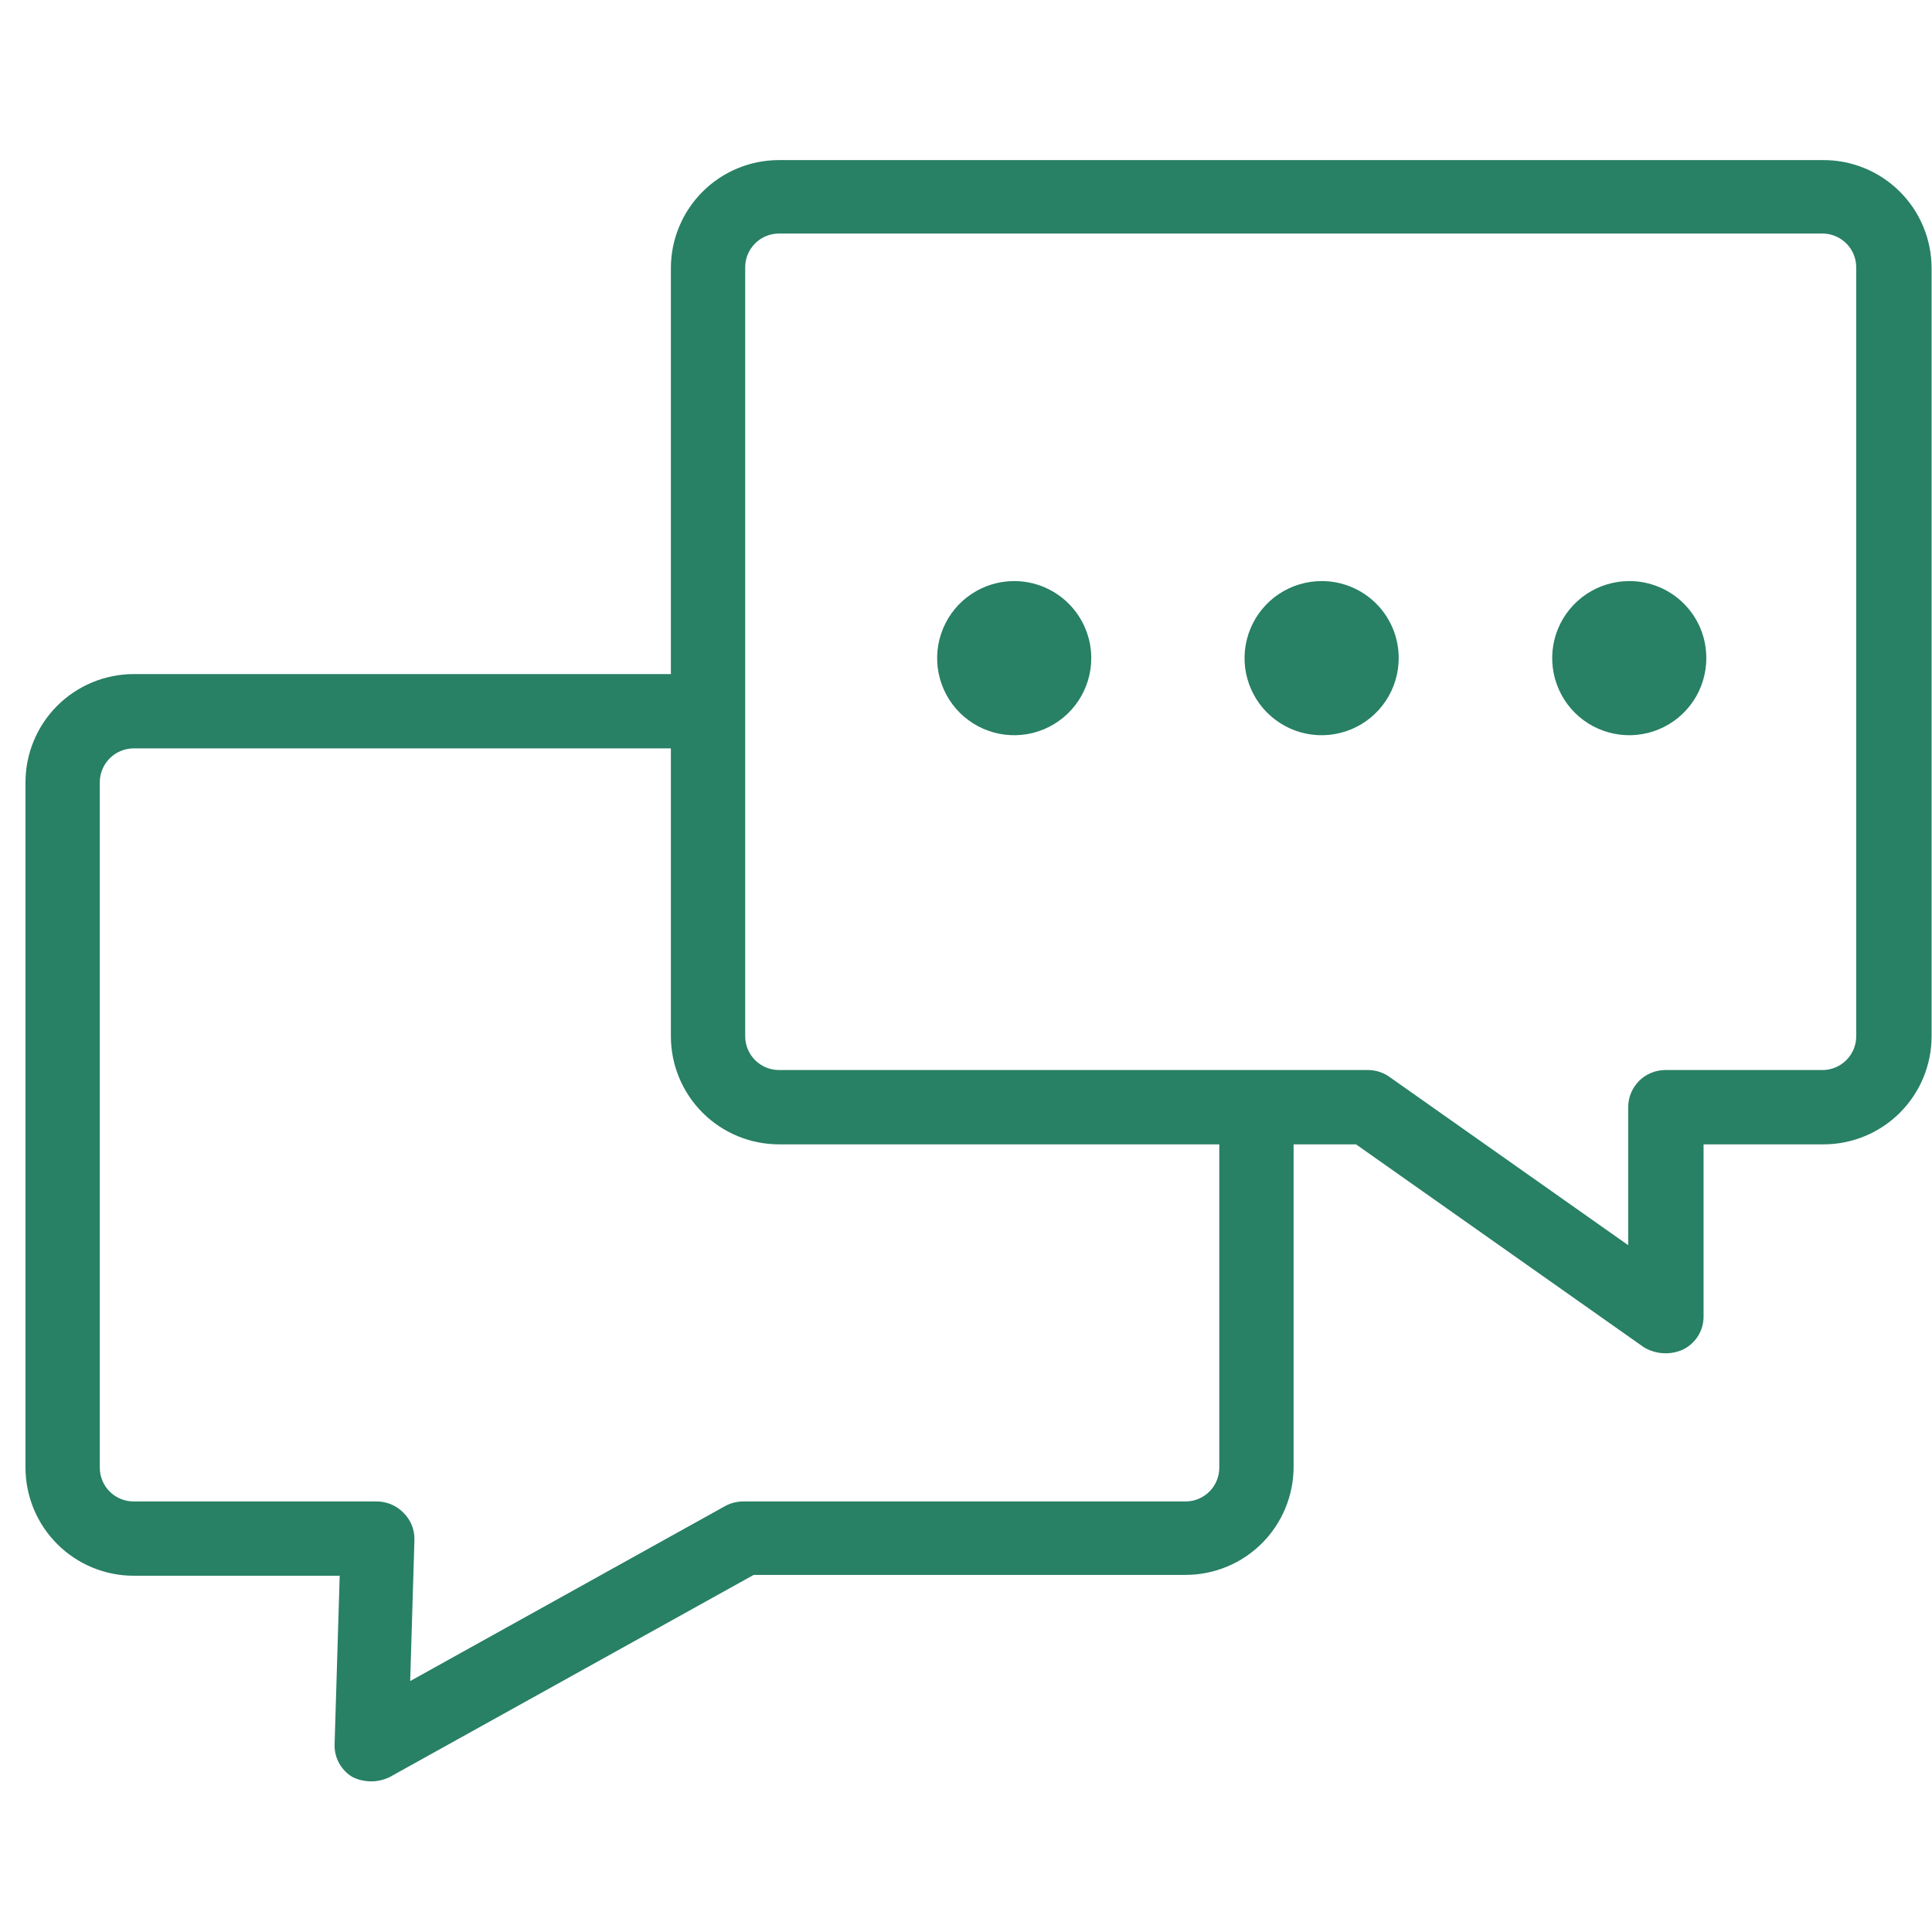 <svg width="80" height="80" viewBox="0 0 80 80" fill="none" xmlns="http://www.w3.org/2000/svg">
<path d="M75.464 6.629H32.255C31.068 6.629 29.93 7.1 29.091 7.939C28.252 8.778 27.78 9.917 27.78 11.103V27.912H5.53C4.344 27.915 3.207 28.387 2.368 29.225C1.53 30.064 1.058 31.201 1.055 32.387V60.774C1.058 61.96 1.53 63.097 2.368 63.935C3.207 64.774 4.344 65.246 5.53 65.248H14.066L13.855 72.229C13.846 72.5 13.91 72.768 14.04 73.006C14.17 73.244 14.361 73.443 14.594 73.582C14.835 73.701 15.099 73.762 15.367 73.762C15.635 73.762 15.9 73.701 16.141 73.582L31.209 65.213H49.09C49.678 65.213 50.26 65.097 50.803 64.873C51.346 64.648 51.839 64.318 52.255 63.903C52.67 63.487 53 62.994 53.224 62.451C53.449 61.908 53.565 61.326 53.565 60.739V47.385H56.15L68.071 55.789C68.309 55.931 68.577 56.014 68.853 56.033C69.13 56.051 69.407 56.004 69.662 55.895C69.923 55.774 70.144 55.582 70.299 55.341C70.455 55.1 70.539 54.819 70.541 54.532V47.385H75.508C76.695 47.385 77.833 46.913 78.672 46.074C79.511 45.235 79.983 44.097 79.983 42.91V11.103C79.983 10.512 79.865 9.927 79.638 9.381C79.41 8.835 79.077 8.34 78.656 7.924C78.236 7.508 77.738 7.179 77.19 6.957C76.642 6.734 76.055 6.623 75.464 6.629ZM50.488 60.774C50.488 61.144 50.341 61.5 50.079 61.762C49.817 62.024 49.461 62.172 49.09 62.172H30.77C30.508 62.173 30.251 62.239 30.022 62.365L16.985 69.609L17.161 63.754C17.165 63.546 17.127 63.34 17.048 63.148C16.97 62.956 16.852 62.782 16.703 62.637C16.56 62.489 16.387 62.372 16.197 62.292C16.007 62.212 15.802 62.171 15.596 62.172H5.53C5.159 62.172 4.804 62.024 4.542 61.762C4.279 61.5 4.132 61.144 4.132 60.774V32.387C4.134 32.017 4.282 31.663 4.544 31.401C4.806 31.139 5.16 30.991 5.53 30.989H27.78V42.91C27.78 44.097 28.252 45.235 29.091 46.074C29.93 46.913 31.068 47.385 32.255 47.385H50.488V60.774ZM76.862 42.91C76.862 43.281 76.715 43.636 76.452 43.898C76.19 44.16 75.835 44.308 75.464 44.308H68.959C68.55 44.308 68.159 44.47 67.871 44.758C67.582 45.047 67.42 45.438 67.42 45.846V51.56L57.53 44.589C57.273 44.407 56.966 44.309 56.651 44.308H32.255C31.884 44.308 31.529 44.16 31.267 43.898C31.005 43.636 30.857 43.281 30.857 42.91V11.103C30.853 10.917 30.885 10.731 30.953 10.558C31.022 10.384 31.124 10.226 31.254 10.092C31.384 9.959 31.54 9.852 31.712 9.78C31.884 9.708 32.069 9.67 32.255 9.67H75.464C75.835 9.67 76.19 9.818 76.452 10.08C76.715 10.342 76.862 10.697 76.862 11.068V42.91Z" fill="#288065"/>
<path d="M41.996 24.061C41.365 24.061 40.748 24.249 40.223 24.599C39.698 24.95 39.289 25.448 39.048 26.032C38.806 26.615 38.743 27.256 38.866 27.875C38.989 28.494 39.293 29.063 39.739 29.509C40.186 29.956 40.754 30.259 41.373 30.383C41.992 30.506 42.634 30.443 43.217 30.201C43.8 29.959 44.299 29.55 44.649 29.026C45 28.501 45.187 27.884 45.187 27.253C45.187 26.834 45.105 26.419 44.944 26.032C44.784 25.644 44.549 25.293 44.252 24.996C43.956 24.7 43.604 24.465 43.217 24.304C42.83 24.144 42.415 24.061 41.996 24.061Z" fill="#288065"/>
<path d="M54.734 24.061C54.103 24.06 53.485 24.245 52.959 24.595C52.433 24.945 52.023 25.442 51.78 26.025C51.537 26.608 51.472 27.25 51.594 27.87C51.717 28.489 52.02 29.059 52.466 29.506C52.912 29.953 53.48 30.258 54.1 30.382C54.719 30.506 55.361 30.443 55.945 30.202C56.528 29.961 57.027 29.552 57.378 29.027C57.729 28.502 57.917 27.884 57.917 27.253C57.918 26.834 57.836 26.419 57.677 26.032C57.517 25.645 57.283 25.293 56.988 24.997C56.692 24.7 56.341 24.465 55.954 24.305C55.567 24.144 55.153 24.061 54.734 24.061Z" fill="#288065"/>
<path d="M67.473 24.061C66.841 24.06 66.224 24.245 65.698 24.595C65.172 24.945 64.761 25.442 64.518 26.025C64.275 26.608 64.211 27.25 64.333 27.87C64.455 28.489 64.759 29.059 65.204 29.506C65.65 29.953 66.219 30.258 66.838 30.382C67.458 30.506 68.1 30.443 68.683 30.202C69.267 29.961 69.766 29.552 70.117 29.027C70.468 28.502 70.655 27.884 70.655 27.253C70.656 26.834 70.575 26.419 70.416 26.032C70.256 25.645 70.022 25.293 69.726 24.997C69.431 24.7 69.079 24.465 68.693 24.305C68.306 24.144 67.892 24.061 67.473 24.061Z" fill="#288065"/>
</svg>
